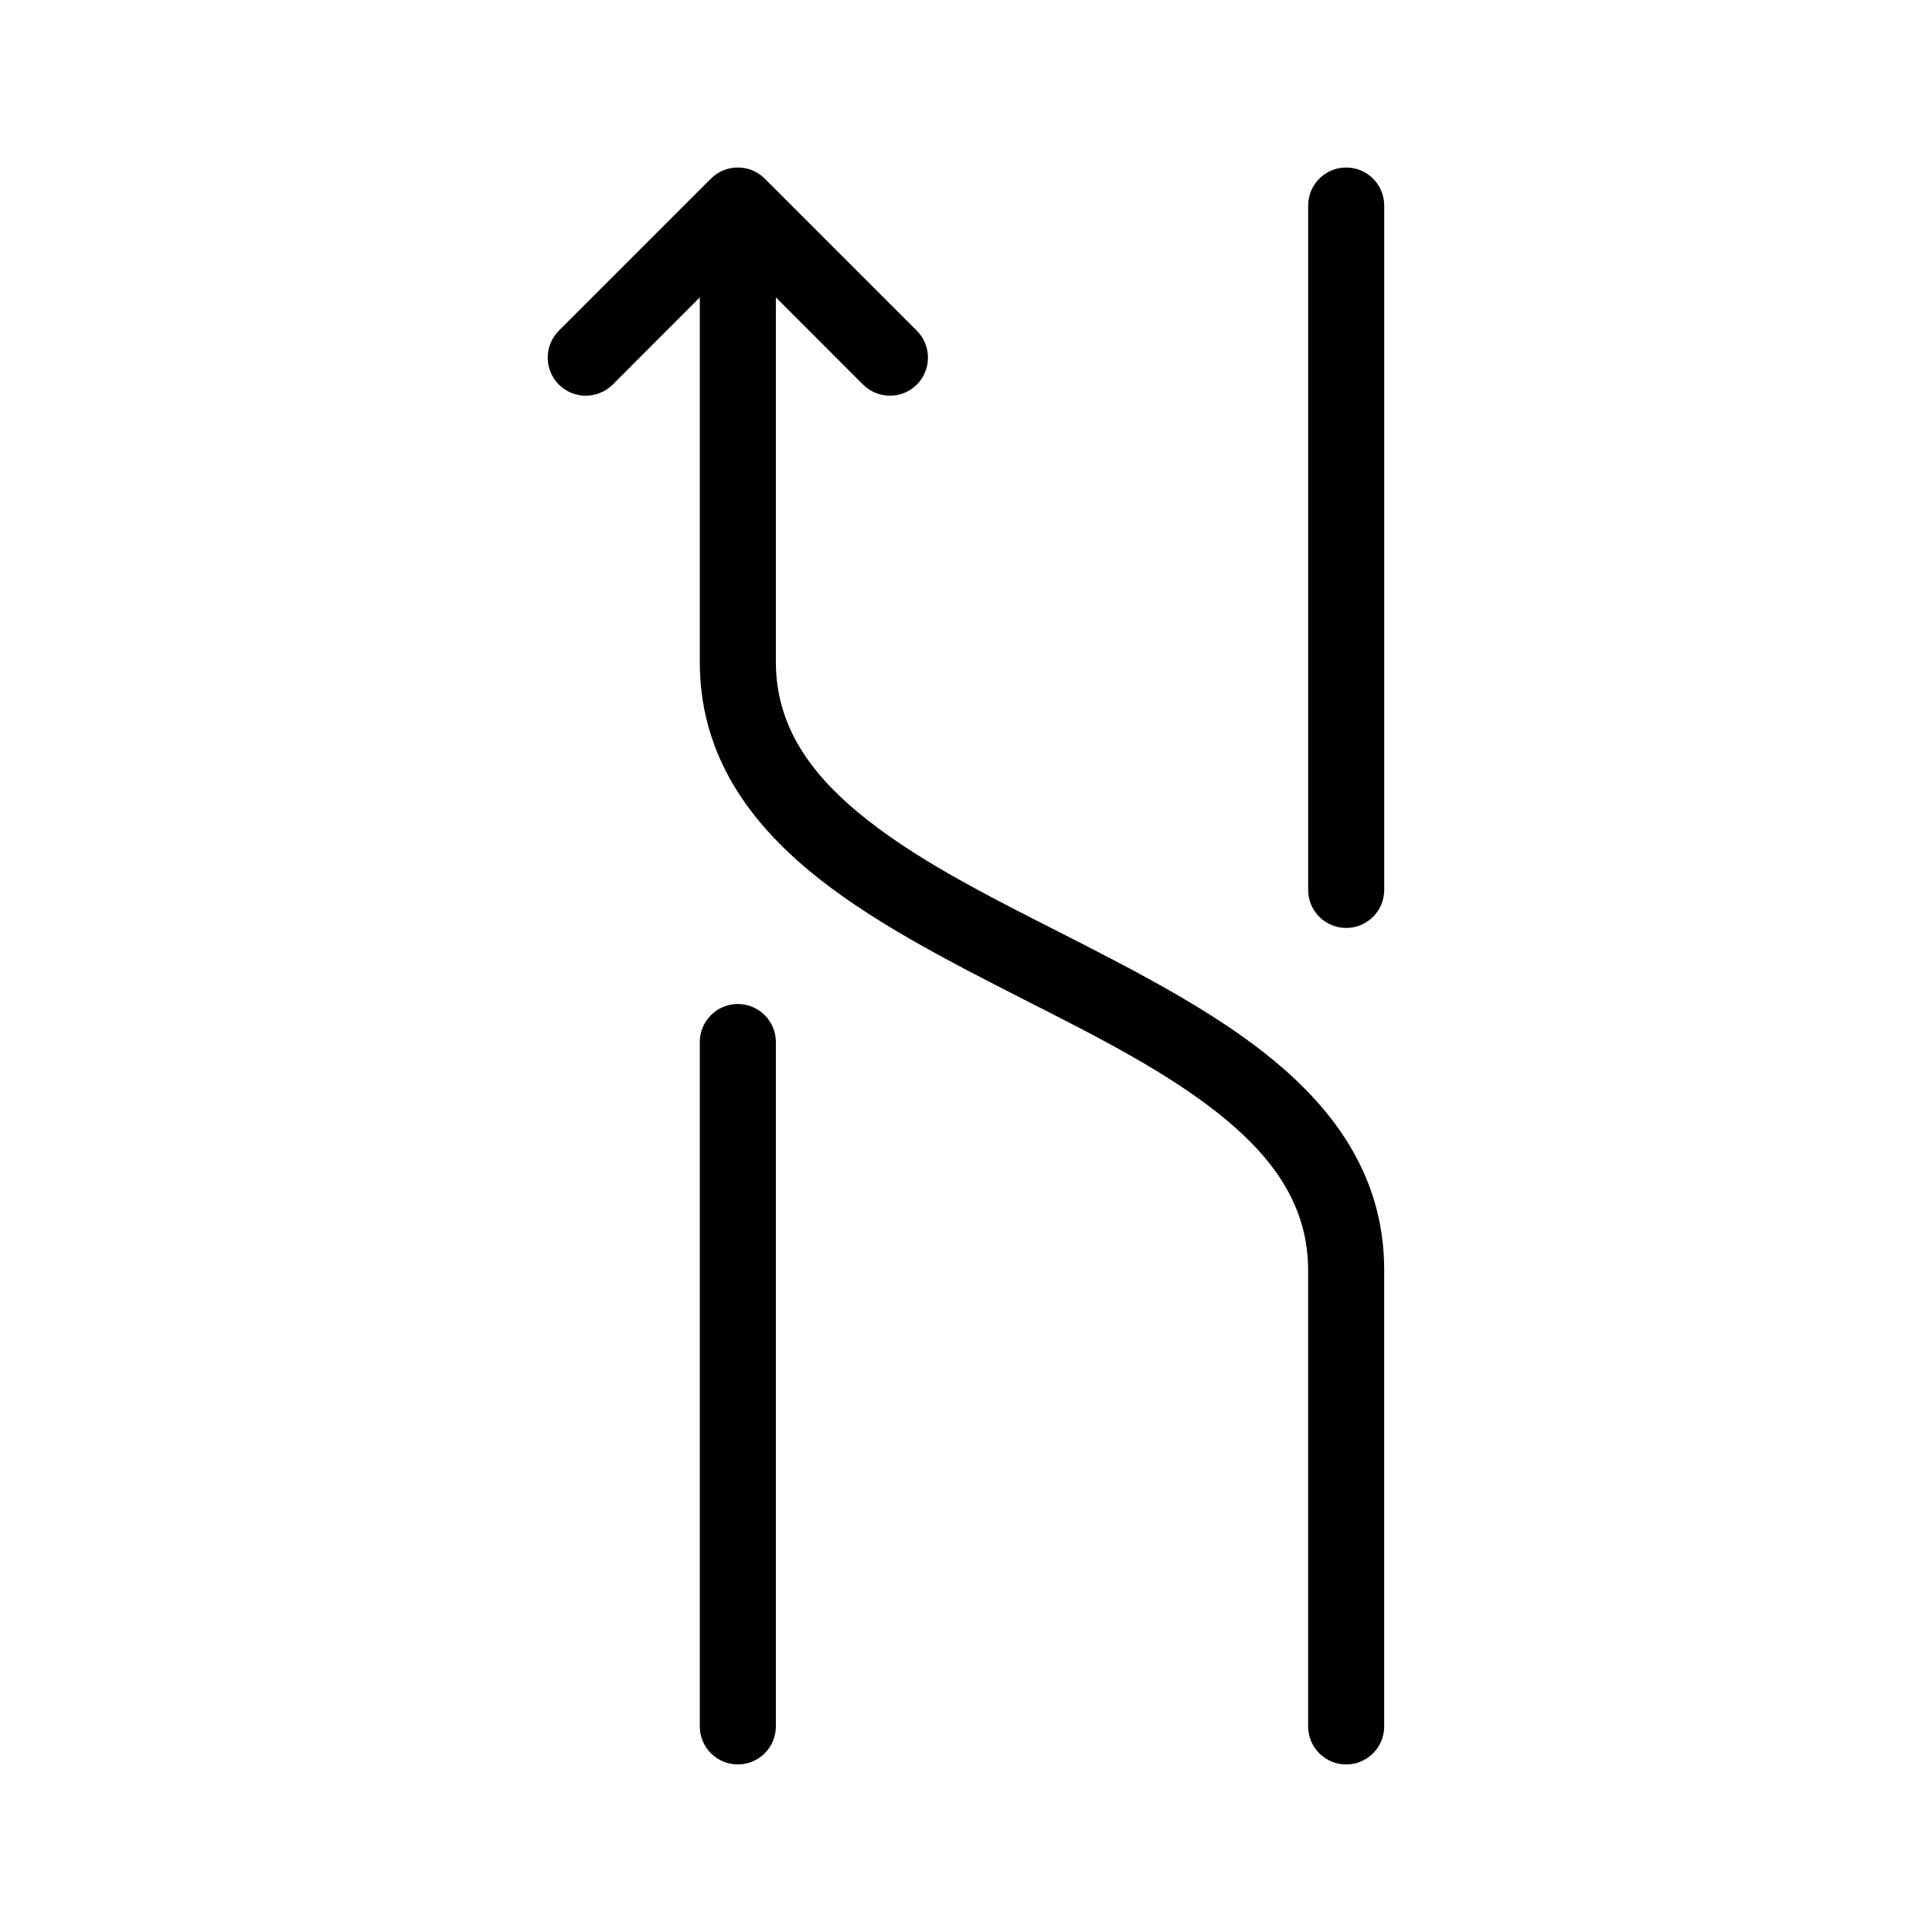 <?xml version="1.0" encoding="UTF-8"?>
<!-- Uploaded to: SVG Repo, www.svgrepo.com, Generator: SVG Repo Mixer Tools -->
<svg fill="#000000" width="800px" height="800px" version="1.1" viewBox="144 144 512 512" xmlns="http://www.w3.org/2000/svg">
 <path d="m329.46 222.8-23.094 23.113c-3.949 3.93-10.316 3.93-14.27 0-3.93-3.949-3.93-10.316 0-14.27l40.305-40.305c3.949-3.93 10.316-3.93 14.27 0l40.305 40.305c3.93 3.949 3.93 10.316 0 14.27-3.949 3.93-10.316 3.93-14.27 0l-23.094-23.113v96.59c0 16.668 8.867 29.121 21.582 39.742 14.57 12.191 34.078 22.008 53.523 31.883 20.859 10.621 41.656 21.301 57.312 34.398 17.512 14.629 28.797 32.242 28.797 55.199v120.91c0 5.562-4.516 10.078-10.078 10.078s-10.078-4.516-10.078-10.078v-120.91c0-16.668-8.867-29.121-21.582-39.742-14.57-12.191-34.078-22.008-53.523-31.883-20.859-10.621-41.656-21.301-57.312-34.398-17.512-14.629-28.797-32.242-28.797-55.199v-96.59zm20.152 378.72v-181.37c0-5.562-4.516-10.078-10.078-10.078s-10.078 4.516-10.078 10.078v181.37c0 5.562 4.516 10.078 10.078 10.078s10.078-4.516 10.078-10.078zm161.22-221.68v-181.37c0-5.562-4.516-10.078-10.078-10.078s-10.078 4.516-10.078 10.078v181.37c0 5.562 4.516 10.078 10.078 10.078s10.078-4.516 10.078-10.078z" fill-rule="evenodd"/>
</svg>